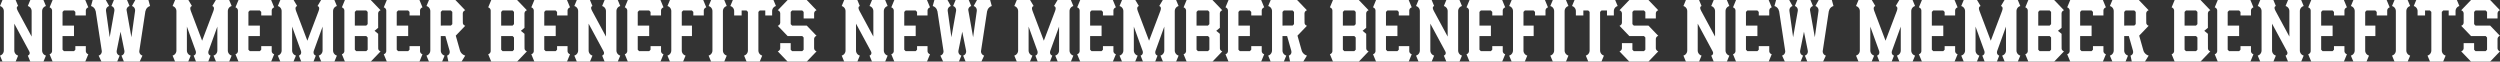 <svg xmlns="http://www.w3.org/2000/svg" xmlns:xlink="http://www.w3.org/1999/xlink" width="4868.072" height="120" viewBox="0 0 4868.072 120">
  <rect x="0" y="0" width="4868.072" height="120" fill="#333333" stroke="none"/>
  <defs>
    <clipPath id="clip-path">
      <rect id="長方形_2781" data-name="長方形 2781" width="1590.072" height="120" fill="none"/>
    </clipPath>
  </defs>
  <g id="グループ_8772" data-name="グループ 8772" transform="translate(-5650.708 -4677.5)">
    <g id="グループ_8769" data-name="グループ 8769" transform="translate(5650.708 4677.5)" clip-path="url(#clip-path)">
      <path id="パス_1211" data-name="パス 1211" d="M455.156,99.976l.019.018-19.2,20H385.7l-5.943-14.359a6.745,6.745,0,0,0,4.652-4.8,6.568,6.568,0,0,0,.193-1.516V20.683a6.392,6.392,0,0,0-.193-1.515,6.721,6.721,0,0,0-4.652-4.8L385.7,0h50.279l19.2,20-.019.018a6.6,6.6,0,0,0-4.589,4.78,6.806,6.806,0,0,0-.2,1.544s.033,24.342.042,27.814L443.368,60l7.068,5.857c.007,3.2.009,28.838.13,29.341a6.61,6.61,0,0,0,4.589,4.78M429.978,46.992V23.2L427.283,20.4H407.692L405,23.2V49.8H427.29ZM429.983,73l-2.7-2.807H405V96.787l2.691,2.8h19.591l2.7-2.8V73.006Z" transform="translate(285.945 0)" fill="#fff"/>
      <path id="パス_1212" data-name="パス 1212" d="M496.875,30.137h-20.4V23.206L473.776,20.4H454.229l-2.693,2.807V49.8h22.293V70.2H451.536V96.787l2.693,2.807h19.547l2.694-2.807V89.854h20.4V99.31a6.267,6.267,0,0,0,.189,1.518,6.7,6.7,0,0,0,4.652,4.8l-5.95,14.364h-63.53L426.3,105.631a6.711,6.711,0,0,0,4.652-4.8,6.634,6.634,0,0,0,.195-1.518V20.685a6.273,6.273,0,0,0-.195-1.516,6.709,6.709,0,0,0-4.652-4.8L432.241,0h63.533l5.944,14.359a6.736,6.736,0,0,0-4.651,4.8,6.149,6.149,0,0,0-.189,1.518v9.45Z" transform="translate(320.99 0)" fill="#fff"/>
      <path id="パス_1213" data-name="パス 1213" d="M332.131,30.137h-20.4V23.206L309.032,20.4H289.485l-2.693,2.807V49.8h22.293V70.2H286.792V96.787l2.693,2.807h19.547l2.694-2.807V89.854h20.4V99.31a6.264,6.264,0,0,0,.189,1.518,6.7,6.7,0,0,0,4.652,4.8l-5.95,14.364h-63.53l-5.943-14.359a6.711,6.711,0,0,0,4.652-4.8,6.637,6.637,0,0,0,.195-1.518V20.685a6.275,6.275,0,0,0-.195-1.516,6.709,6.709,0,0,0-4.652-4.8L267.5,0H331.03l5.944,14.359a6.735,6.735,0,0,0-4.651,4.8,6.144,6.144,0,0,0-.189,1.518v9.45Z" transform="translate(196.942 0)" fill="#fff"/>
      <path id="パス_1214" data-name="パス 1214" d="M306.729,108.236l-4.866,11.757H276.287l-4.866-11.757a10.269,10.269,0,0,0,7.44-9.825h.016V51.816L261.91,98.658a11.156,11.156,0,0,0-.542,2.172c-.494,3.569,1.192,6.4,4.326,7.412L261.12,120h-23.8l-4.572-11.757c3.127-1,4.817-3.837,4.326-7.412a10.8,10.8,0,0,0-.543-2.172L219.566,51.816V98.41h.016a10.045,10.045,0,0,0,.3,2.417,10.275,10.275,0,0,0,7.136,7.408l-4.866,11.757H196.579l-4.863-11.757a10.275,10.275,0,0,0,7.136-7.408,10.5,10.5,0,0,0,.3-2.417h.012V21.59h-.012a10.132,10.132,0,0,0-.3-2.417,10.275,10.275,0,0,0-7.136-7.408L196.579.007h25.879l6.952,11.757c-3.127,1.006-3.809,3.948-2.808,7.408a24.907,24.907,0,0,0,.749,2.417h-.014L230.527,30,236.217,45l5.688,15,5.688,15,1.629,4.291L250.847,75l5.688-15,5.687-15L267.914,30l3.189-8.418h-.012c.312-.833.433-1.338.749-2.416,1-3.466.323-6.4-2.812-7.412L275.983,0h25.879l4.866,11.757a10.275,10.275,0,0,0-7.142,7.412,10.406,10.406,0,0,0-.3,2.416h-.012V98.41h.012a10.045,10.045,0,0,0,.3,2.417,10.267,10.267,0,0,0,7.142,7.408" transform="translate(144.358 0)" fill="#fff"/>
      <path id="パス_1215" data-name="パス 1215" d="M423.62,108.236l-4.866,11.757H393.178l-4.866-11.757a10.269,10.269,0,0,0,7.44-9.825h.016V51.816L378.8,98.658a11.156,11.156,0,0,0-.542,2.172c-.494,3.569,1.192,6.4,4.326,7.412L378.011,120h-23.8l-4.572-11.757c3.127-1,4.817-3.837,4.326-7.412a10.792,10.792,0,0,0-.543-2.172L336.457,51.816V98.41h.016a10.043,10.043,0,0,0,.3,2.417,10.275,10.275,0,0,0,7.136,7.408l-4.866,11.757H313.47l-4.863-11.757a10.275,10.275,0,0,0,7.136-7.408,10.5,10.5,0,0,0,.3-2.417h.012V21.59h-.012a10.132,10.132,0,0,0-.3-2.417,10.275,10.275,0,0,0-7.136-7.408L313.47.007h25.879L346.3,11.764c-3.127,1.006-3.809,3.948-2.808,7.408a24.923,24.923,0,0,0,.749,2.417h-.014L347.418,30,353.108,45,358.8,60l5.688,15,1.629,4.291L367.738,75l5.688-15,5.687-15L384.805,30l3.189-8.418h-.012c.312-.833.435-1.338.749-2.416,1-3.466.323-6.4-2.812-7.412L392.874,0h25.879l4.866,11.757a10.275,10.275,0,0,0-7.142,7.412,10.4,10.4,0,0,0-.3,2.416h-.012V98.41h.012a10.045,10.045,0,0,0,.3,2.417,10.266,10.266,0,0,0,7.142,7.408" transform="translate(232.374 0)" fill="#fff"/>
      <path id="パス_1216" data-name="パス 1216" d="M549.234,50.184,530.788,69.4,539,98.41h.014a12.237,12.237,0,0,0,.987,2.417,15.175,15.175,0,0,0,9.235,7.408l-7.277,11.757H516.387l-2.461-11.757a7.123,7.123,0,0,0,5.05-7.408,10.443,10.443,0,0,0-.386-2.417h.012L510.621,70.2h-9.012V98.8a9.857,9.857,0,0,0,.279,2.028,10.265,10.265,0,0,0,7.136,7.412L504.158,120H478.584l-4.861-11.757a10.266,10.266,0,0,0,7.135-7.412,10.4,10.4,0,0,0,.3-2.419h.054V21.584H481.2a9.763,9.763,0,0,0-.3-2.416,10.28,10.28,0,0,0-7.136-7.412L478.628,0h51.42l19.193,20-.012.019a6.607,6.607,0,0,0-4.591,4.78,6.8,6.8,0,0,0-.195,1.544s.072,18.545.195,19.037a6.6,6.6,0,0,0,4.591,4.78l.009.021ZM524.04,23.206l-2.7-2.807H504.3l-2.693,2.807V49.8h3.115v-.016h16.623l2.693-2.8Z" transform="translate(356.702 0)" fill="#fff"/>
      <path id="パス_1217" data-name="パス 1217" d="M617.7,99.976l.019.018-19.2,20H548.244L542.3,105.633a6.745,6.745,0,0,0,4.652-4.8,6.574,6.574,0,0,0,.193-1.516V20.683a6.4,6.4,0,0,0-.193-1.515,6.721,6.721,0,0,0-4.652-4.8L548.244,0h50.279l19.2,20-.019.018a6.6,6.6,0,0,0-4.589,4.78,6.8,6.8,0,0,0-.2,1.544s.033,24.342.042,27.814L605.917,60l7.068,5.857c.007,3.2.009,28.838.13,29.341a6.61,6.61,0,0,0,4.589,4.78m-25.18-52.984V23.2L589.831,20.4H570.24l-2.7,2.807V49.8h22.294ZM592.531,73l-2.7-2.807H567.544V96.787l2.691,2.8h19.591l2.7-2.8V73.006Z" transform="translate(408.34 0)" fill="#fff"/>
      <path id="パス_1218" data-name="パス 1218" d="M764.6,30.137h-20.4V23.206L741.5,20.4H721.949l-2.693,2.807V49.8h22.293V70.2H719.256V96.787l2.693,2.807H741.5l2.694-2.807V89.854h20.4V99.31a6.267,6.267,0,0,0,.189,1.518,6.7,6.7,0,0,0,4.652,4.8l-5.95,14.364h-63.53l-5.943-14.359a6.712,6.712,0,0,0,4.652-4.8,6.644,6.644,0,0,0,.195-1.518V20.685a6.276,6.276,0,0,0-.195-1.516,6.709,6.709,0,0,0-4.652-4.8L699.961,0h63.533l5.944,14.359a6.735,6.735,0,0,0-4.651,4.8,6.146,6.146,0,0,0-.189,1.518v9.45Z" transform="translate(522.577 0)" fill="#fff"/>
      <path id="パス_1219" data-name="パス 1219" d="M660.761,30.137h-20.4V23.206L637.662,20.4H618.115l-2.693,2.807V49.8h22.293V70.2H615.422V96.787l2.693,2.807h19.547l2.694-2.807V89.854h20.4V99.31a6.267,6.267,0,0,0,.189,1.518,6.7,6.7,0,0,0,4.652,4.8l-5.949,14.364h-63.53l-5.943-14.359a6.714,6.714,0,0,0,4.652-4.8,6.637,6.637,0,0,0,.194-1.518V20.685a6.276,6.276,0,0,0-.194-1.516,6.709,6.709,0,0,0-4.652-4.8L596.127,0H659.66L665.6,14.359a6.736,6.736,0,0,0-4.651,4.8,6.146,6.146,0,0,0-.189,1.518v9.45Z" transform="translate(444.392 0)" fill="#fff"/>
      <path id="パス_1220" data-name="パス 1220" d="M817.011,14.364h0a6.735,6.735,0,0,0-4.652,4.8,6.635,6.635,0,0,0-.189,1.515v9.452h-20.4V23.2l-2.693-2.8H771.993L769.3,23.2V49.8h19.83V70.2H769.3V98.8a10.558,10.558,0,0,0,.279,2.03,10.291,10.291,0,0,0,7.138,7.412L771.852,120H746.278l-4.866-11.757a10.251,10.251,0,0,0,7.133-7.412,10.05,10.05,0,0,0,.3-2.421h.054V21.583h-.012a10,10,0,0,0-.3-2.414,10.278,10.278,0,0,0-7.14-7.412L746.315,0h64.762l5.943,14.359h-.005Z" transform="translate(558.266 0)" fill="#fff"/>
      <path id="パス_1221" data-name="パス 1221" d="M822.435,108.236l-4.866,11.757H792l-4.866-11.757a10.258,10.258,0,0,0,7.133-7.408,10.073,10.073,0,0,0,.3-2.417h.012V21.584h-.012a10.015,10.015,0,0,0-.3-2.416,10.269,10.269,0,0,0-7.133-7.412L792,0h25.572l4.866,11.757a10.263,10.263,0,0,0-7.14,7.412,10.123,10.123,0,0,0-.3,2.416h-.016V98.41H815a9.949,9.949,0,0,0,.3,2.417,10.267,10.267,0,0,0,7.14,7.408" transform="translate(592.69 0)" fill="#fff"/>
      <path id="パス_1222" data-name="パス 1222" d="M727.42,108.232l-4.866,11.757H696.978l-4.842-11.7-.03-.058a5.267,5.267,0,0,0,3.136-7.41c-.144-.314-.272-.649-.394-.994L665.819,46.086V98.409h.012a10.018,10.018,0,0,0,.3,2.417,10.281,10.281,0,0,0,7.136,7.41L668.4,119.993H642.831l-4.865-11.757a10.274,10.274,0,0,0,7.436-9.827h.016V21.584H645.4a10.107,10.107,0,0,0-.3-2.416,10.28,10.28,0,0,0-7.136-7.412L642.831,0H668.4l4.863,11.757-.1.04c-2.871,1.034-3.057,3.941-1.522,7.366.487,1.08.689,1.585,1.136,2.417h-.012l26.807,49.63V21.584h-.016a9.842,9.842,0,0,0-.3-2.416,10.27,10.27,0,0,0-7.138-7.412L696.984,0h25.574l4.866,11.757a10.274,10.274,0,0,0-7.44,9.827h-.012V98.409h.012a10.024,10.024,0,0,0,.3,2.417,10.271,10.271,0,0,0,7.14,7.406Z" transform="translate(480.373 0)" fill="#fff"/>
      <path id="パス_1223" data-name="パス 1223" d="M934.73,93.619a6.653,6.653,0,0,0,4.786,6.341l.019.016-4.805,5-14.4,15h-37.2l-14.4-15-4.793-4.994.012-.012a6.615,6.615,0,0,0,4.591-4.78,6.8,6.8,0,0,0,.189-1.481V83.983h20.4V96.778l2.691,2.8H911.65l2.693-2.8V73l-2.693-2.807h-28.5L863.952,50.2l.018-.019a6.6,6.6,0,0,0,4.591-4.78,6.763,6.763,0,0,0,.193-1.56V26.354a6.426,6.426,0,0,0-.193-1.56,6.6,6.6,0,0,0-4.591-4.78l-.018-.019,4.8-4.994,14.4-15h37.195l14.4,15,4.8,4.994-.018.019a6.61,6.61,0,0,0-4.591,4.78,6.515,6.515,0,0,0-.189,1.48V36h-20.4V23.2l-2.693-2.8H891.841l-2.7,2.8V47l2.7,2.8h28.5l14.394,15,4.8,4.994-.019.018a6.6,6.6,0,0,0-4.589,4.78,6.938,6.938,0,0,0-.2,1.555Z" transform="translate(650.532 0)" fill="#fff"/>
      <path id="パス_1224" data-name="パス 1224" d="M900.107,11.757a10.253,10.253,0,0,0-7.436,9.825h-.012v8.555H879.31V20.4H868.575l-2.684,2.791V98.4h.016a9.828,9.828,0,0,0,.3,2.421,10.282,10.282,0,0,0,7.136,7.412l-4.866,11.757H842.906l-4.865-11.757a10.274,10.274,0,0,0,7.136-7.412,10.116,10.116,0,0,0,.293-2.421h.023V23.19L842.81,20.4h-9.536v9.738H818.726V21.583h-.016a9.839,9.839,0,0,0-.3-2.414,10.269,10.269,0,0,0-7.14-7.412L816.136,0h79.1Z" transform="translate(610.867 0)" fill="#fff"/>
      <path id="パス_1225" data-name="パス 1225" d="M125.655,30.139h-20.4V23.208L102.556,20.4H83.009l-2.693,2.807V49.8h22.293V70.2H80.316V96.789L83.009,99.6h19.547l2.694-2.807V89.856h20.4v9.456a6.263,6.263,0,0,0,.189,1.518,6.7,6.7,0,0,0,4.652,4.8l-5.95,14.364H61.018l-5.943-14.359a6.711,6.711,0,0,0,4.652-4.8,6.636,6.636,0,0,0,.195-1.518V20.687a6.275,6.275,0,0,0-.195-1.516,6.709,6.709,0,0,0-4.652-4.8L61.021,0h63.533L130.5,14.361a6.735,6.735,0,0,0-4.651,4.8,6.147,6.147,0,0,0-.189,1.518v9.45Z" transform="translate(41.47 0.002)" fill="#fff"/>
      <path id="パス_1226" data-name="パス 1226" d="M89.454,108.234l-4.866,11.757H59.012L54.17,108.3l-.03-.058a5.267,5.267,0,0,0,3.136-7.41c-.144-.314-.272-.649-.394-.994L27.853,46.088V98.411h.012a10.022,10.022,0,0,0,.3,2.417,10.281,10.281,0,0,0,7.136,7.41l-4.863,11.757H4.865L0,108.238a10.269,10.269,0,0,0,7.136-7.41,10.326,10.326,0,0,0,.3-2.417h.016V21.586H7.436a10.107,10.107,0,0,0-.3-2.416A10.28,10.28,0,0,0,0,11.759L4.865,0H30.439L35.3,11.759l-.1.04c-2.871,1.034-3.057,3.941-1.522,7.366.487,1.08.689,1.585,1.136,2.417H34.8l26.807,49.63V21.586h-.016a9.847,9.847,0,0,0-.3-2.416,10.27,10.27,0,0,0-7.138-7.412L59.017,0H84.592l4.866,11.757a10.275,10.275,0,0,0-7.44,9.827h-.012V98.411h.012a10.023,10.023,0,0,0,.3,2.417,10.271,10.271,0,0,0,7.14,7.406Z" transform="translate(0 0.002)" fill="#fff"/>
      <path id="パス_1227" data-name="パス 1227" d="M216.12,11.769a12.443,12.443,0,0,0-8.181,7.408,11.178,11.178,0,0,0-.642,2.417h-.291L195.114,99.458a10.635,10.635,0,0,0,.037,1.378,8.5,8.5,0,0,0,6.1,7.4L195.815,120s-2.153,0-5.054-.009V120H165.18l-4.858-11.757h.007a8.117,8.117,0,0,0,5.829-7.408,9.456,9.456,0,0,0-.128-2.384L158.607,61.76l-7.415,36.685a9.283,9.283,0,0,0-.124,2.381,8.107,8.107,0,0,0,5.822,7.412h.011l-4.859,11.757H126.464v-.009c-2.9,0-5.057.009-5.057.009l-5.434-11.757a8.507,8.507,0,0,0,6.1-7.4,9.327,9.327,0,0,0,.037-1.381l-11.9-77.862h-.289a10.886,10.886,0,0,0-.635-2.414,12.479,12.479,0,0,0-8.183-7.412L104.32.007H129.9l6.514,11.757a8.522,8.522,0,0,0-6.106,7.412,10.11,10.11,0,0,0,.044,2.414h-.018L135.725,60l1.753,12.532,9.047-50.938h-.016a9.816,9.816,0,0,0,.126-2.419,8.1,8.1,0,0,0-5.827-7.412L145.675.007h25.578l4.866,11.757H176.1a8.124,8.124,0,0,0-5.822,7.412v.1l9.459,53.25L181.494,60l5.38-38.415h-.023a10.052,10.052,0,0,0,.042-2.417,8.5,8.5,0,0,0-6.1-7.408L187.312,0h25.578l3.218,11.761Z" transform="translate(76.127 0.002)" fill="#fff"/>
    </g>
    <g id="グループ_8770" data-name="グループ 8770" transform="translate(7289.708 4677.5)" clip-path="url(#clip-path)">
      <path id="パス_1228" data-name="パス 1228" d="M455.156,99.976l.019.018-19.2,20H385.7l-5.943-14.359a6.745,6.745,0,0,0,4.652-4.8,6.568,6.568,0,0,0,.193-1.516V20.683a6.392,6.392,0,0,0-.193-1.515,6.721,6.721,0,0,0-4.652-4.8L385.7,0h50.279l19.2,20-.019.018a6.6,6.6,0,0,0-4.589,4.78,6.806,6.806,0,0,0-.2,1.544s.033,24.342.042,27.814L443.368,60l7.068,5.857c.007,3.2.009,28.838.13,29.341a6.61,6.61,0,0,0,4.589,4.78M429.978,46.992V23.2L427.283,20.4H407.692L405,23.2V49.8H427.29ZM429.983,73l-2.7-2.807H405V96.787l2.691,2.8h19.591l2.7-2.8V73.006Z" transform="translate(285.945 0)" fill="#fff"/>
      <path id="パス_1229" data-name="パス 1229" d="M496.875,30.137h-20.4V23.206L473.776,20.4H454.229l-2.693,2.807V49.8h22.293V70.2H451.536V96.787l2.693,2.807h19.547l2.694-2.807V89.854h20.4V99.31a6.267,6.267,0,0,0,.189,1.518,6.7,6.7,0,0,0,4.652,4.8l-5.95,14.364h-63.53L426.3,105.631a6.711,6.711,0,0,0,4.652-4.8,6.634,6.634,0,0,0,.195-1.518V20.685a6.273,6.273,0,0,0-.195-1.516,6.709,6.709,0,0,0-4.652-4.8L432.241,0h63.533l5.944,14.359a6.736,6.736,0,0,0-4.651,4.8,6.149,6.149,0,0,0-.189,1.518v9.45Z" transform="translate(320.99 0)" fill="#fff"/>
      <path id="パス_1230" data-name="パス 1230" d="M332.131,30.137h-20.4V23.206L309.032,20.4H289.485l-2.693,2.807V49.8h22.293V70.2H286.792V96.787l2.693,2.807h19.547l2.694-2.807V89.854h20.4V99.31a6.264,6.264,0,0,0,.189,1.518,6.7,6.7,0,0,0,4.652,4.8l-5.95,14.364h-63.53l-5.943-14.359a6.711,6.711,0,0,0,4.652-4.8,6.637,6.637,0,0,0,.195-1.518V20.685a6.275,6.275,0,0,0-.195-1.516,6.709,6.709,0,0,0-4.652-4.8L267.5,0H331.03l5.944,14.359a6.735,6.735,0,0,0-4.651,4.8,6.144,6.144,0,0,0-.189,1.518v9.45Z" transform="translate(196.942 0)" fill="#fff"/>
      <path id="パス_1231" data-name="パス 1231" d="M306.729,108.236l-4.866,11.757H276.287l-4.866-11.757a10.269,10.269,0,0,0,7.44-9.825h.016V51.816L261.91,98.658a11.156,11.156,0,0,0-.542,2.172c-.494,3.569,1.192,6.4,4.326,7.412L261.12,120h-23.8l-4.572-11.757c3.127-1,4.817-3.837,4.326-7.412a10.8,10.8,0,0,0-.543-2.172L219.566,51.816V98.41h.016a10.045,10.045,0,0,0,.3,2.417,10.275,10.275,0,0,0,7.136,7.408l-4.866,11.757H196.579l-4.863-11.757a10.275,10.275,0,0,0,7.136-7.408,10.5,10.5,0,0,0,.3-2.417h.012V21.59h-.012a10.132,10.132,0,0,0-.3-2.417,10.275,10.275,0,0,0-7.136-7.408L196.579.007h25.879l6.952,11.757c-3.127,1.006-3.809,3.948-2.808,7.408a24.907,24.907,0,0,0,.749,2.417h-.014L230.527,30,236.217,45l5.688,15,5.688,15,1.629,4.291L250.847,75l5.688-15,5.687-15L267.914,30l3.189-8.418h-.012c.312-.833.433-1.338.749-2.416,1-3.466.323-6.4-2.812-7.412L275.983,0h25.879l4.866,11.757a10.275,10.275,0,0,0-7.142,7.412,10.406,10.406,0,0,0-.3,2.416h-.012V98.41h.012a10.045,10.045,0,0,0,.3,2.417,10.267,10.267,0,0,0,7.142,7.408" transform="translate(144.358 0)" fill="#fff"/>
      <path id="パス_1232" data-name="パス 1232" d="M423.62,108.236l-4.866,11.757H393.178l-4.866-11.757a10.269,10.269,0,0,0,7.44-9.825h.016V51.816L378.8,98.658a11.156,11.156,0,0,0-.542,2.172c-.494,3.569,1.192,6.4,4.326,7.412L378.011,120h-23.8l-4.572-11.757c3.127-1,4.817-3.837,4.326-7.412a10.792,10.792,0,0,0-.543-2.172L336.457,51.816V98.41h.016a10.043,10.043,0,0,0,.3,2.417,10.275,10.275,0,0,0,7.136,7.408l-4.866,11.757H313.47l-4.863-11.757a10.275,10.275,0,0,0,7.136-7.408,10.5,10.5,0,0,0,.3-2.417h.012V21.59h-.012a10.132,10.132,0,0,0-.3-2.417,10.275,10.275,0,0,0-7.136-7.408L313.47.007h25.879L346.3,11.764c-3.127,1.006-3.809,3.948-2.808,7.408a24.923,24.923,0,0,0,.749,2.417h-.014L347.418,30,353.108,45,358.8,60l5.688,15,1.629,4.291L367.738,75l5.688-15,5.687-15L384.805,30l3.189-8.418h-.012c.312-.833.435-1.338.749-2.416,1-3.466.323-6.4-2.812-7.412L392.874,0h25.879l4.866,11.757a10.275,10.275,0,0,0-7.142,7.412,10.4,10.4,0,0,0-.3,2.416h-.012V98.41h.012a10.045,10.045,0,0,0,.3,2.417,10.266,10.266,0,0,0,7.142,7.408" transform="translate(232.374 0)" fill="#fff"/>
      <path id="パス_1233" data-name="パス 1233" d="M549.234,50.184,530.788,69.4,539,98.41h.014a12.237,12.237,0,0,0,.987,2.417,15.175,15.175,0,0,0,9.235,7.408l-7.277,11.757H516.387l-2.461-11.757a7.123,7.123,0,0,0,5.05-7.408,10.443,10.443,0,0,0-.386-2.417h.012L510.621,70.2h-9.012V98.8a9.857,9.857,0,0,0,.279,2.028,10.265,10.265,0,0,0,7.136,7.412L504.158,120H478.584l-4.861-11.757a10.266,10.266,0,0,0,7.135-7.412,10.4,10.4,0,0,0,.3-2.419h.054V21.584H481.2a9.763,9.763,0,0,0-.3-2.416,10.28,10.28,0,0,0-7.136-7.412L478.628,0h51.42l19.193,20-.012.019a6.607,6.607,0,0,0-4.591,4.78,6.8,6.8,0,0,0-.195,1.544s.072,18.545.195,19.037a6.6,6.6,0,0,0,4.591,4.78l.009.021ZM524.04,23.206l-2.7-2.807H504.3l-2.693,2.807V49.8h3.115v-.016h16.623l2.693-2.8Z" transform="translate(356.702 0)" fill="#fff"/>
      <path id="パス_1234" data-name="パス 1234" d="M617.7,99.976l.019.018-19.2,20H548.244L542.3,105.633a6.745,6.745,0,0,0,4.652-4.8,6.574,6.574,0,0,0,.193-1.516V20.683a6.4,6.4,0,0,0-.193-1.515,6.721,6.721,0,0,0-4.652-4.8L548.244,0h50.279l19.2,20-.019.018a6.6,6.6,0,0,0-4.589,4.78,6.8,6.8,0,0,0-.2,1.544s.033,24.342.042,27.814L605.917,60l7.068,5.857c.007,3.2.009,28.838.13,29.341a6.61,6.61,0,0,0,4.589,4.78m-25.18-52.984V23.2L589.831,20.4H570.24l-2.7,2.807V49.8h22.294ZM592.531,73l-2.7-2.807H567.544V96.787l2.691,2.8h19.591l2.7-2.8V73.006Z" transform="translate(408.34 0)" fill="#fff"/>
      <path id="パス_1235" data-name="パス 1235" d="M764.6,30.137h-20.4V23.206L741.5,20.4H721.949l-2.693,2.807V49.8h22.293V70.2H719.256V96.787l2.693,2.807H741.5l2.694-2.807V89.854h20.4V99.31a6.267,6.267,0,0,0,.189,1.518,6.7,6.7,0,0,0,4.652,4.8l-5.95,14.364h-63.53l-5.943-14.359a6.712,6.712,0,0,0,4.652-4.8,6.644,6.644,0,0,0,.195-1.518V20.685a6.276,6.276,0,0,0-.195-1.516,6.709,6.709,0,0,0-4.652-4.8L699.961,0h63.533l5.944,14.359a6.735,6.735,0,0,0-4.651,4.8,6.146,6.146,0,0,0-.189,1.518v9.45Z" transform="translate(522.577 0)" fill="#fff"/>
      <path id="パス_1236" data-name="パス 1236" d="M660.761,30.137h-20.4V23.206L637.662,20.4H618.115l-2.693,2.807V49.8h22.293V70.2H615.422V96.787l2.693,2.807h19.547l2.694-2.807V89.854h20.4V99.31a6.267,6.267,0,0,0,.189,1.518,6.7,6.7,0,0,0,4.652,4.8l-5.949,14.364h-63.53l-5.943-14.359a6.714,6.714,0,0,0,4.652-4.8,6.637,6.637,0,0,0,.194-1.518V20.685a6.276,6.276,0,0,0-.194-1.516,6.709,6.709,0,0,0-4.652-4.8L596.127,0H659.66L665.6,14.359a6.736,6.736,0,0,0-4.651,4.8,6.146,6.146,0,0,0-.189,1.518v9.45Z" transform="translate(444.392 0)" fill="#fff"/>
      <path id="パス_1237" data-name="パス 1237" d="M817.011,14.364h0a6.735,6.735,0,0,0-4.652,4.8,6.635,6.635,0,0,0-.189,1.515v9.452h-20.4V23.2l-2.693-2.8H771.993L769.3,23.2V49.8h19.83V70.2H769.3V98.8a10.558,10.558,0,0,0,.279,2.03,10.291,10.291,0,0,0,7.138,7.412L771.852,120H746.278l-4.866-11.757a10.251,10.251,0,0,0,7.133-7.412,10.05,10.05,0,0,0,.3-2.421h.054V21.583h-.012a10,10,0,0,0-.3-2.414,10.278,10.278,0,0,0-7.14-7.412L746.315,0h64.762l5.943,14.359h-.005Z" transform="translate(558.266 0)" fill="#fff"/>
      <path id="パス_1238" data-name="パス 1238" d="M822.435,108.236l-4.866,11.757H792l-4.866-11.757a10.258,10.258,0,0,0,7.133-7.408,10.073,10.073,0,0,0,.3-2.417h.012V21.584h-.012a10.015,10.015,0,0,0-.3-2.416,10.269,10.269,0,0,0-7.133-7.412L792,0h25.572l4.866,11.757a10.263,10.263,0,0,0-7.14,7.412,10.123,10.123,0,0,0-.3,2.416h-.016V98.41H815a9.949,9.949,0,0,0,.3,2.417,10.267,10.267,0,0,0,7.14,7.408" transform="translate(592.69 0)" fill="#fff"/>
      <path id="パス_1239" data-name="パス 1239" d="M727.42,108.232l-4.866,11.757H696.978l-4.842-11.7-.03-.058a5.267,5.267,0,0,0,3.136-7.41c-.144-.314-.272-.649-.394-.994L665.819,46.086V98.409h.012a10.018,10.018,0,0,0,.3,2.417,10.281,10.281,0,0,0,7.136,7.41L668.4,119.993H642.831l-4.865-11.757a10.274,10.274,0,0,0,7.436-9.827h.016V21.584H645.4a10.107,10.107,0,0,0-.3-2.416,10.28,10.28,0,0,0-7.136-7.412L642.831,0H668.4l4.863,11.757-.1.04c-2.871,1.034-3.057,3.941-1.522,7.366.487,1.08.689,1.585,1.136,2.417h-.012l26.807,49.63V21.584h-.016a9.842,9.842,0,0,0-.3-2.416,10.27,10.27,0,0,0-7.138-7.412L696.984,0h25.574l4.866,11.757a10.274,10.274,0,0,0-7.44,9.827h-.012V98.409h.012a10.024,10.024,0,0,0,.3,2.417,10.271,10.271,0,0,0,7.14,7.406Z" transform="translate(480.373 0)" fill="#fff"/>
      <path id="パス_1240" data-name="パス 1240" d="M934.73,93.619a6.653,6.653,0,0,0,4.786,6.341l.019.016-4.805,5-14.4,15h-37.2l-14.4-15-4.793-4.994.012-.012a6.615,6.615,0,0,0,4.591-4.78,6.8,6.8,0,0,0,.189-1.481V83.983h20.4V96.778l2.691,2.8H911.65l2.693-2.8V73l-2.693-2.807h-28.5L863.952,50.2l.018-.019a6.6,6.6,0,0,0,4.591-4.78,6.763,6.763,0,0,0,.193-1.56V26.354a6.426,6.426,0,0,0-.193-1.56,6.6,6.6,0,0,0-4.591-4.78l-.018-.019,4.8-4.994,14.4-15h37.195l14.4,15,4.8,4.994-.018.019a6.61,6.61,0,0,0-4.591,4.78,6.515,6.515,0,0,0-.189,1.48V36h-20.4V23.2l-2.693-2.8H891.841l-2.7,2.8V47l2.7,2.8h28.5l14.394,15,4.8,4.994-.019.018a6.6,6.6,0,0,0-4.589,4.78,6.938,6.938,0,0,0-.2,1.555Z" transform="translate(650.532 0)" fill="#fff"/>
      <path id="パス_1241" data-name="パス 1241" d="M900.107,11.757a10.253,10.253,0,0,0-7.436,9.825h-.012v8.555H879.31V20.4H868.575l-2.684,2.791V98.4h.016a9.828,9.828,0,0,0,.3,2.421,10.282,10.282,0,0,0,7.136,7.412l-4.866,11.757H842.906l-4.865-11.757a10.274,10.274,0,0,0,7.136-7.412,10.116,10.116,0,0,0,.293-2.421h.023V23.19L842.81,20.4h-9.536v9.738H818.726V21.583h-.016a9.839,9.839,0,0,0-.3-2.414,10.269,10.269,0,0,0-7.14-7.412L816.136,0h79.1Z" transform="translate(610.867 0)" fill="#fff"/>
      <path id="パス_1242" data-name="パス 1242" d="M125.655,30.139h-20.4V23.208L102.556,20.4H83.009l-2.693,2.807V49.8h22.293V70.2H80.316V96.789L83.009,99.6h19.547l2.694-2.807V89.856h20.4v9.456a6.263,6.263,0,0,0,.189,1.518,6.7,6.7,0,0,0,4.652,4.8l-5.95,14.364H61.018l-5.943-14.359a6.711,6.711,0,0,0,4.652-4.8,6.636,6.636,0,0,0,.195-1.518V20.687a6.275,6.275,0,0,0-.195-1.516,6.709,6.709,0,0,0-4.652-4.8L61.021,0h63.533L130.5,14.361a6.735,6.735,0,0,0-4.651,4.8,6.147,6.147,0,0,0-.189,1.518v9.45Z" transform="translate(41.47 0.002)" fill="#fff"/>
      <path id="パス_1243" data-name="パス 1243" d="M89.454,108.234l-4.866,11.757H59.012L54.17,108.3l-.03-.058a5.267,5.267,0,0,0,3.136-7.41c-.144-.314-.272-.649-.394-.994L27.853,46.088V98.411h.012a10.022,10.022,0,0,0,.3,2.417,10.281,10.281,0,0,0,7.136,7.41l-4.863,11.757H4.865L0,108.238a10.269,10.269,0,0,0,7.136-7.41,10.326,10.326,0,0,0,.3-2.417h.016V21.586H7.436a10.107,10.107,0,0,0-.3-2.416A10.28,10.28,0,0,0,0,11.759L4.865,0H30.439L35.3,11.759l-.1.04c-2.871,1.034-3.057,3.941-1.522,7.366.487,1.08.689,1.585,1.136,2.417H34.8l26.807,49.63V21.586h-.016a9.847,9.847,0,0,0-.3-2.416,10.27,10.27,0,0,0-7.138-7.412L59.017,0H84.592l4.866,11.757a10.275,10.275,0,0,0-7.44,9.827h-.012V98.411h.012a10.023,10.023,0,0,0,.3,2.417,10.271,10.271,0,0,0,7.14,7.406Z" transform="translate(0 0.002)" fill="#fff"/>
      <path id="パス_1244" data-name="パス 1244" d="M216.12,11.769a12.443,12.443,0,0,0-8.181,7.408,11.178,11.178,0,0,0-.642,2.417h-.291L195.114,99.458a10.635,10.635,0,0,0,.037,1.378,8.5,8.5,0,0,0,6.1,7.4L195.815,120s-2.153,0-5.054-.009V120H165.18l-4.858-11.757h.007a8.117,8.117,0,0,0,5.829-7.408,9.456,9.456,0,0,0-.128-2.384L158.607,61.76l-7.415,36.685a9.283,9.283,0,0,0-.124,2.381,8.107,8.107,0,0,0,5.822,7.412h.011l-4.859,11.757H126.464v-.009c-2.9,0-5.057.009-5.057.009l-5.434-11.757a8.507,8.507,0,0,0,6.1-7.4,9.327,9.327,0,0,0,.037-1.381l-11.9-77.862h-.289a10.886,10.886,0,0,0-.635-2.414,12.479,12.479,0,0,0-8.183-7.412L104.32.007H129.9l6.514,11.757a8.522,8.522,0,0,0-6.106,7.412,10.11,10.11,0,0,0,.044,2.414h-.018L135.725,60l1.753,12.532,9.047-50.938h-.016a9.816,9.816,0,0,0,.126-2.419,8.1,8.1,0,0,0-5.827-7.412L145.675.007h25.578l4.866,11.757H176.1a8.124,8.124,0,0,0-5.822,7.412v.1l9.459,53.25L181.494,60l5.38-38.415h-.023a10.052,10.052,0,0,0,.042-2.417,8.5,8.5,0,0,0-6.1-7.408L187.312,0h25.578l3.218,11.761Z" transform="translate(76.127 0.002)" fill="#fff"/>
    </g>
    <g id="グループ_8771" data-name="グループ 8771" transform="translate(8928.708 4677.5)" clip-path="url(#clip-path)">
      <path id="パス_1245" data-name="パス 1245" d="M455.156,99.976l.019.018-19.2,20H385.7l-5.943-14.359a6.745,6.745,0,0,0,4.652-4.8,6.568,6.568,0,0,0,.193-1.516V20.683a6.392,6.392,0,0,0-.193-1.515,6.721,6.721,0,0,0-4.652-4.8L385.7,0h50.279l19.2,20-.019.018a6.6,6.6,0,0,0-4.589,4.78,6.806,6.806,0,0,0-.2,1.544s.033,24.342.042,27.814L443.368,60l7.068,5.857c.007,3.2.009,28.838.13,29.341a6.61,6.61,0,0,0,4.589,4.78M429.978,46.992V23.2L427.283,20.4H407.692L405,23.2V49.8H427.29ZM429.983,73l-2.7-2.807H405V96.787l2.691,2.8h19.591l2.7-2.8V73.006Z" transform="translate(285.945 0)" fill="#fff"/>
      <path id="パス_1246" data-name="パス 1246" d="M496.875,30.137h-20.4V23.206L473.776,20.4H454.229l-2.693,2.807V49.8h22.293V70.2H451.536V96.787l2.693,2.807h19.547l2.694-2.807V89.854h20.4V99.31a6.267,6.267,0,0,0,.189,1.518,6.7,6.7,0,0,0,4.652,4.8l-5.95,14.364h-63.53L426.3,105.631a6.711,6.711,0,0,0,4.652-4.8,6.634,6.634,0,0,0,.195-1.518V20.685a6.273,6.273,0,0,0-.195-1.516,6.709,6.709,0,0,0-4.652-4.8L432.241,0h63.533l5.944,14.359a6.736,6.736,0,0,0-4.651,4.8,6.149,6.149,0,0,0-.189,1.518v9.45Z" transform="translate(320.99 0)" fill="#fff"/>
      <path id="パス_1247" data-name="パス 1247" d="M332.131,30.137h-20.4V23.206L309.032,20.4H289.485l-2.693,2.807V49.8h22.293V70.2H286.792V96.787l2.693,2.807h19.547l2.694-2.807V89.854h20.4V99.31a6.264,6.264,0,0,0,.189,1.518,6.7,6.7,0,0,0,4.652,4.8l-5.95,14.364h-63.53l-5.943-14.359a6.711,6.711,0,0,0,4.652-4.8,6.637,6.637,0,0,0,.195-1.518V20.685a6.275,6.275,0,0,0-.195-1.516,6.709,6.709,0,0,0-4.652-4.8L267.5,0H331.03l5.944,14.359a6.735,6.735,0,0,0-4.651,4.8,6.144,6.144,0,0,0-.189,1.518v9.45Z" transform="translate(196.942 0)" fill="#fff"/>
      <path id="パス_1248" data-name="パス 1248" d="M306.729,108.236l-4.866,11.757H276.287l-4.866-11.757a10.269,10.269,0,0,0,7.44-9.825h.016V51.816L261.91,98.658a11.156,11.156,0,0,0-.542,2.172c-.494,3.569,1.192,6.4,4.326,7.412L261.12,120h-23.8l-4.572-11.757c3.127-1,4.817-3.837,4.326-7.412a10.8,10.8,0,0,0-.543-2.172L219.566,51.816V98.41h.016a10.045,10.045,0,0,0,.3,2.417,10.275,10.275,0,0,0,7.136,7.408l-4.866,11.757H196.579l-4.863-11.757a10.275,10.275,0,0,0,7.136-7.408,10.5,10.5,0,0,0,.3-2.417h.012V21.59h-.012a10.132,10.132,0,0,0-.3-2.417,10.275,10.275,0,0,0-7.136-7.408L196.579.007h25.879l6.952,11.757c-3.127,1.006-3.809,3.948-2.808,7.408a24.907,24.907,0,0,0,.749,2.417h-.014L230.527,30,236.217,45l5.688,15,5.688,15,1.629,4.291L250.847,75l5.688-15,5.687-15L267.914,30l3.189-8.418h-.012c.312-.833.433-1.338.749-2.416,1-3.466.323-6.4-2.812-7.412L275.983,0h25.879l4.866,11.757a10.275,10.275,0,0,0-7.142,7.412,10.406,10.406,0,0,0-.3,2.416h-.012V98.41h.012a10.045,10.045,0,0,0,.3,2.417,10.267,10.267,0,0,0,7.142,7.408" transform="translate(144.358 0)" fill="#fff"/>
      <path id="パス_1249" data-name="パス 1249" d="M423.62,108.236l-4.866,11.757H393.178l-4.866-11.757a10.269,10.269,0,0,0,7.44-9.825h.016V51.816L378.8,98.658a11.156,11.156,0,0,0-.542,2.172c-.494,3.569,1.192,6.4,4.326,7.412L378.011,120h-23.8l-4.572-11.757c3.127-1,4.817-3.837,4.326-7.412a10.792,10.792,0,0,0-.543-2.172L336.457,51.816V98.41h.016a10.043,10.043,0,0,0,.3,2.417,10.275,10.275,0,0,0,7.136,7.408l-4.866,11.757H313.47l-4.863-11.757a10.275,10.275,0,0,0,7.136-7.408,10.5,10.5,0,0,0,.3-2.417h.012V21.59h-.012a10.132,10.132,0,0,0-.3-2.417,10.275,10.275,0,0,0-7.136-7.408L313.47.007h25.879L346.3,11.764c-3.127,1.006-3.809,3.948-2.808,7.408a24.923,24.923,0,0,0,.749,2.417h-.014L347.418,30,353.108,45,358.8,60l5.688,15,1.629,4.291L367.738,75l5.688-15,5.687-15L384.805,30l3.189-8.418h-.012c.312-.833.435-1.338.749-2.416,1-3.466.323-6.4-2.812-7.412L392.874,0h25.879l4.866,11.757a10.275,10.275,0,0,0-7.142,7.412,10.4,10.4,0,0,0-.3,2.416h-.012V98.41h.012a10.045,10.045,0,0,0,.3,2.417,10.266,10.266,0,0,0,7.142,7.408" transform="translate(232.374 0)" fill="#fff"/>
      <path id="パス_1250" data-name="パス 1250" d="M549.234,50.184,530.788,69.4,539,98.41h.014a12.237,12.237,0,0,0,.987,2.417,15.175,15.175,0,0,0,9.235,7.408l-7.277,11.757H516.387l-2.461-11.757a7.123,7.123,0,0,0,5.05-7.408,10.443,10.443,0,0,0-.386-2.417h.012L510.621,70.2h-9.012V98.8a9.857,9.857,0,0,0,.279,2.028,10.265,10.265,0,0,0,7.136,7.412L504.158,120H478.584l-4.861-11.757a10.266,10.266,0,0,0,7.135-7.412,10.4,10.4,0,0,0,.3-2.419h.054V21.584H481.2a9.763,9.763,0,0,0-.3-2.416,10.28,10.28,0,0,0-7.136-7.412L478.628,0h51.42l19.193,20-.012.019a6.607,6.607,0,0,0-4.591,4.78,6.8,6.8,0,0,0-.195,1.544s.072,18.545.195,19.037a6.6,6.6,0,0,0,4.591,4.78l.009.021ZM524.04,23.206l-2.7-2.807H504.3l-2.693,2.807V49.8h3.115v-.016h16.623l2.693-2.8Z" transform="translate(356.702 0)" fill="#fff"/>
      <path id="パス_1251" data-name="パス 1251" d="M617.7,99.976l.019.018-19.2,20H548.244L542.3,105.633a6.745,6.745,0,0,0,4.652-4.8,6.574,6.574,0,0,0,.193-1.516V20.683a6.4,6.4,0,0,0-.193-1.515,6.721,6.721,0,0,0-4.652-4.8L548.244,0h50.279l19.2,20-.019.018a6.6,6.6,0,0,0-4.589,4.78,6.8,6.8,0,0,0-.2,1.544s.033,24.342.042,27.814L605.917,60l7.068,5.857c.007,3.2.009,28.838.13,29.341a6.61,6.61,0,0,0,4.589,4.78m-25.18-52.984V23.2L589.831,20.4H570.24l-2.7,2.807V49.8h22.294ZM592.531,73l-2.7-2.807H567.544V96.787l2.691,2.8h19.591l2.7-2.8V73.006Z" transform="translate(408.34 0)" fill="#fff"/>
      <path id="パス_1252" data-name="パス 1252" d="M764.6,30.137h-20.4V23.206L741.5,20.4H721.949l-2.693,2.807V49.8h22.293V70.2H719.256V96.787l2.693,2.807H741.5l2.694-2.807V89.854h20.4V99.31a6.267,6.267,0,0,0,.189,1.518,6.7,6.7,0,0,0,4.652,4.8l-5.95,14.364h-63.53l-5.943-14.359a6.712,6.712,0,0,0,4.652-4.8,6.644,6.644,0,0,0,.195-1.518V20.685a6.276,6.276,0,0,0-.195-1.516,6.709,6.709,0,0,0-4.652-4.8L699.961,0h63.533l5.944,14.359a6.735,6.735,0,0,0-4.651,4.8,6.146,6.146,0,0,0-.189,1.518v9.45Z" transform="translate(522.577 0)" fill="#fff"/>
      <path id="パス_1253" data-name="パス 1253" d="M660.761,30.137h-20.4V23.206L637.662,20.4H618.115l-2.693,2.807V49.8h22.293V70.2H615.422V96.787l2.693,2.807h19.547l2.694-2.807V89.854h20.4V99.31a6.267,6.267,0,0,0,.189,1.518,6.7,6.7,0,0,0,4.652,4.8l-5.949,14.364h-63.53l-5.943-14.359a6.714,6.714,0,0,0,4.652-4.8,6.637,6.637,0,0,0,.194-1.518V20.685a6.276,6.276,0,0,0-.194-1.516,6.709,6.709,0,0,0-4.652-4.8L596.127,0H659.66L665.6,14.359a6.736,6.736,0,0,0-4.651,4.8,6.146,6.146,0,0,0-.189,1.518v9.45Z" transform="translate(444.392 0)" fill="#fff"/>
      <path id="パス_1254" data-name="パス 1254" d="M817.011,14.364h0a6.735,6.735,0,0,0-4.652,4.8,6.635,6.635,0,0,0-.189,1.515v9.452h-20.4V23.2l-2.693-2.8H771.993L769.3,23.2V49.8h19.83V70.2H769.3V98.8a10.558,10.558,0,0,0,.279,2.03,10.291,10.291,0,0,0,7.138,7.412L771.852,120H746.278l-4.866-11.757a10.251,10.251,0,0,0,7.133-7.412,10.05,10.05,0,0,0,.3-2.421h.054V21.583h-.012a10,10,0,0,0-.3-2.414,10.278,10.278,0,0,0-7.14-7.412L746.315,0h64.762l5.943,14.359h-.005Z" transform="translate(558.266 0)" fill="#fff"/>
      <path id="パス_1255" data-name="パス 1255" d="M822.435,108.236l-4.866,11.757H792l-4.866-11.757a10.258,10.258,0,0,0,7.133-7.408,10.073,10.073,0,0,0,.3-2.417h.012V21.584h-.012a10.015,10.015,0,0,0-.3-2.416,10.269,10.269,0,0,0-7.133-7.412L792,0h25.572l4.866,11.757a10.263,10.263,0,0,0-7.14,7.412,10.123,10.123,0,0,0-.3,2.416h-.016V98.41H815a9.949,9.949,0,0,0,.3,2.417,10.267,10.267,0,0,0,7.14,7.408" transform="translate(592.69 0)" fill="#fff"/>
      <path id="パス_1256" data-name="パス 1256" d="M727.42,108.232l-4.866,11.757H696.978l-4.842-11.7-.03-.058a5.267,5.267,0,0,0,3.136-7.41c-.144-.314-.272-.649-.394-.994L665.819,46.086V98.409h.012a10.018,10.018,0,0,0,.3,2.417,10.281,10.281,0,0,0,7.136,7.41L668.4,119.993H642.831l-4.865-11.757a10.274,10.274,0,0,0,7.436-9.827h.016V21.584H645.4a10.107,10.107,0,0,0-.3-2.416,10.28,10.28,0,0,0-7.136-7.412L642.831,0H668.4l4.863,11.757-.1.04c-2.871,1.034-3.057,3.941-1.522,7.366.487,1.08.689,1.585,1.136,2.417h-.012l26.807,49.63V21.584h-.016a9.842,9.842,0,0,0-.3-2.416,10.27,10.27,0,0,0-7.138-7.412L696.984,0h25.574l4.866,11.757a10.274,10.274,0,0,0-7.44,9.827h-.012V98.409h.012a10.024,10.024,0,0,0,.3,2.417,10.271,10.271,0,0,0,7.14,7.406Z" transform="translate(480.373 0)" fill="#fff"/>
      <path id="パス_1257" data-name="パス 1257" d="M934.73,93.619a6.653,6.653,0,0,0,4.786,6.341l.019.016-4.805,5-14.4,15h-37.2l-14.4-15-4.793-4.994.012-.012a6.615,6.615,0,0,0,4.591-4.78,6.8,6.8,0,0,0,.189-1.481V83.983h20.4V96.778l2.691,2.8H911.65l2.693-2.8V73l-2.693-2.807h-28.5L863.952,50.2l.018-.019a6.6,6.6,0,0,0,4.591-4.78,6.763,6.763,0,0,0,.193-1.56V26.354a6.426,6.426,0,0,0-.193-1.56,6.6,6.6,0,0,0-4.591-4.78l-.018-.019,4.8-4.994,14.4-15h37.195l14.4,15,4.8,4.994-.018.019a6.61,6.61,0,0,0-4.591,4.78,6.515,6.515,0,0,0-.189,1.48V36h-20.4V23.2l-2.693-2.8H891.841l-2.7,2.8V47l2.7,2.8h28.5l14.394,15,4.8,4.994-.019.018a6.6,6.6,0,0,0-4.589,4.78,6.938,6.938,0,0,0-.2,1.555Z" transform="translate(650.532 0)" fill="#fff"/>
      <path id="パス_1258" data-name="パス 1258" d="M900.107,11.757a10.253,10.253,0,0,0-7.436,9.825h-.012v8.555H879.31V20.4H868.575l-2.684,2.791V98.4h.016a9.828,9.828,0,0,0,.3,2.421,10.282,10.282,0,0,0,7.136,7.412l-4.866,11.757H842.906l-4.865-11.757a10.274,10.274,0,0,0,7.136-7.412,10.116,10.116,0,0,0,.293-2.421h.023V23.19L842.81,20.4h-9.536v9.738H818.726V21.583h-.016a9.839,9.839,0,0,0-.3-2.414,10.269,10.269,0,0,0-7.14-7.412L816.136,0h79.1Z" transform="translate(610.867 0)" fill="#fff"/>
      <path id="パス_1259" data-name="パス 1259" d="M125.655,30.139h-20.4V23.208L102.556,20.4H83.009l-2.693,2.807V49.8h22.293V70.2H80.316V96.789L83.009,99.6h19.547l2.694-2.807V89.856h20.4v9.456a6.263,6.263,0,0,0,.189,1.518,6.7,6.7,0,0,0,4.652,4.8l-5.95,14.364H61.018l-5.943-14.359a6.711,6.711,0,0,0,4.652-4.8,6.636,6.636,0,0,0,.195-1.518V20.687a6.275,6.275,0,0,0-.195-1.516,6.709,6.709,0,0,0-4.652-4.8L61.021,0h63.533L130.5,14.361a6.735,6.735,0,0,0-4.651,4.8,6.147,6.147,0,0,0-.189,1.518v9.45Z" transform="translate(41.47 0.002)" fill="#fff"/>
      <path id="パス_1260" data-name="パス 1260" d="M89.454,108.234l-4.866,11.757H59.012L54.17,108.3l-.03-.058a5.267,5.267,0,0,0,3.136-7.41c-.144-.314-.272-.649-.394-.994L27.853,46.088V98.411h.012a10.022,10.022,0,0,0,.3,2.417,10.281,10.281,0,0,0,7.136,7.41l-4.863,11.757H4.865L0,108.238a10.269,10.269,0,0,0,7.136-7.41,10.326,10.326,0,0,0,.3-2.417h.016V21.586H7.436a10.107,10.107,0,0,0-.3-2.416A10.28,10.28,0,0,0,0,11.759L4.865,0H30.439L35.3,11.759l-.1.04c-2.871,1.034-3.057,3.941-1.522,7.366.487,1.08.689,1.585,1.136,2.417H34.8l26.807,49.63V21.586h-.016a9.847,9.847,0,0,0-.3-2.416,10.27,10.27,0,0,0-7.138-7.412L59.017,0H84.592l4.866,11.757a10.275,10.275,0,0,0-7.44,9.827h-.012V98.411h.012a10.023,10.023,0,0,0,.3,2.417,10.271,10.271,0,0,0,7.14,7.406Z" transform="translate(0 0.002)" fill="#fff"/>
      <path id="パス_1261" data-name="パス 1261" d="M216.12,11.769a12.443,12.443,0,0,0-8.181,7.408,11.178,11.178,0,0,0-.642,2.417h-.291L195.114,99.458a10.635,10.635,0,0,0,.037,1.378,8.5,8.5,0,0,0,6.1,7.4L195.815,120s-2.153,0-5.054-.009V120H165.18l-4.858-11.757h.007a8.117,8.117,0,0,0,5.829-7.408,9.456,9.456,0,0,0-.128-2.384L158.607,61.76l-7.415,36.685a9.283,9.283,0,0,0-.124,2.381,8.107,8.107,0,0,0,5.822,7.412h.011l-4.859,11.757H126.464v-.009c-2.9,0-5.057.009-5.057.009l-5.434-11.757a8.507,8.507,0,0,0,6.1-7.4,9.327,9.327,0,0,0,.037-1.381l-11.9-77.862h-.289a10.886,10.886,0,0,0-.635-2.414,12.479,12.479,0,0,0-8.183-7.412L104.32.007H129.9l6.514,11.757a8.522,8.522,0,0,0-6.106,7.412,10.11,10.11,0,0,0,.044,2.414h-.018L135.725,60l1.753,12.532,9.047-50.938h-.016a9.816,9.816,0,0,0,.126-2.419,8.1,8.1,0,0,0-5.827-7.412L145.675.007h25.578l4.866,11.757H176.1a8.124,8.124,0,0,0-5.822,7.412v.1l9.459,53.25L181.494,60l5.38-38.415h-.023a10.052,10.052,0,0,0,.042-2.417,8.5,8.5,0,0,0-6.1-7.408L187.312,0h25.578l3.218,11.761Z" transform="translate(76.127 0.002)" fill="#fff"/>
    </g>
  </g>
</svg>

